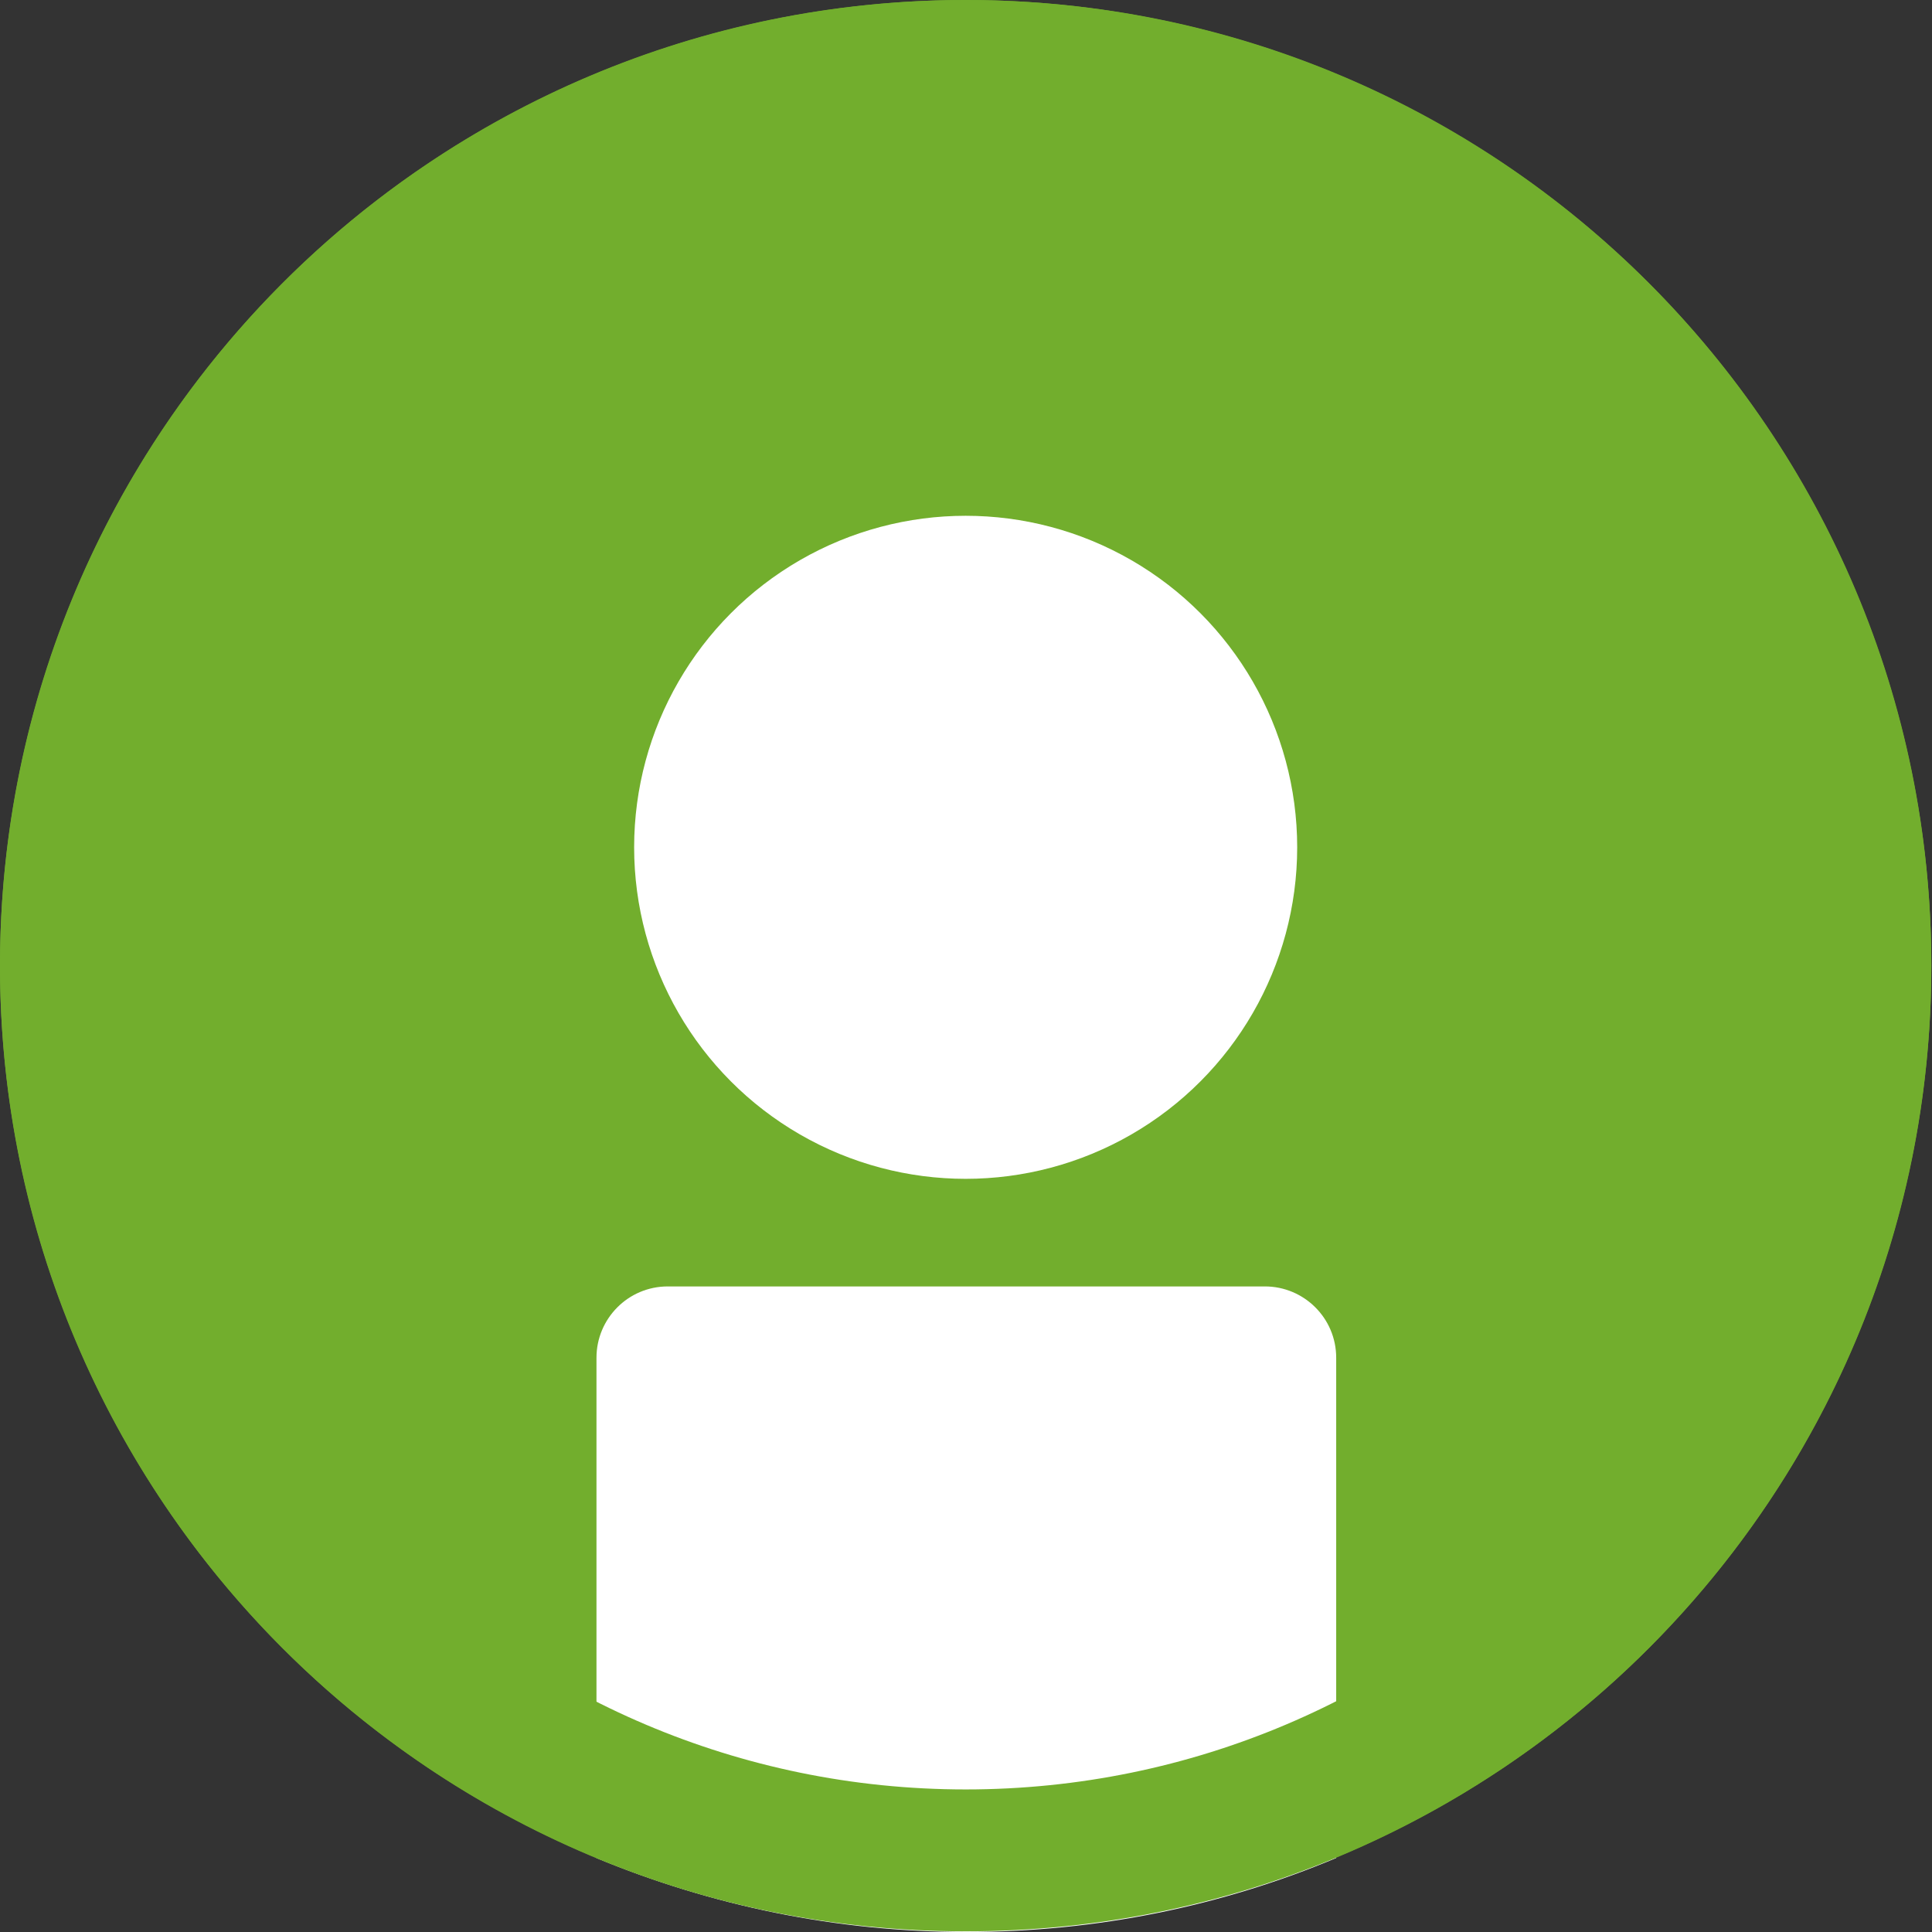<?xml version="1.0" encoding="UTF-8"?><svg xmlns="http://www.w3.org/2000/svg" viewBox="0 0 28.73 28.73"><rect x="0" y="0" width="28.73" height="28.73" fill="#333333" stroke="none"/><defs><style>.d{fill:#fff;}.e{fill:#72ae2d;}</style></defs><g id="a"/><g id="b"><g id="c"><g><g><circle class="e" cx="14.36" cy="14.36" r="14.36"/><circle class="d" cx="14.36" cy="12.6" r="4.93"/></g><path class="d" d="M18.8,19.13H9.93c-.59,0-1.06,.48-1.06,1.06v7.44c1.69,.7,3.55,1.1,5.5,1.1s3.81-.39,5.5-1.1v-7.44c0-.59-.48-1.06-1.06-1.06Z"/><path class="e" d="M14.36,2.13c6.75,0,12.24,5.49,12.24,12.24s-5.49,12.24-12.24,12.24S2.13,21.11,2.13,14.36,7.62,2.13,14.36,2.13m0-2.13C6.43,0,0,6.43,0,14.36s6.43,14.36,14.36,14.36,14.36-6.43,14.36-14.36S22.3,0,14.36,0h0Z"/></g></g></g></svg>